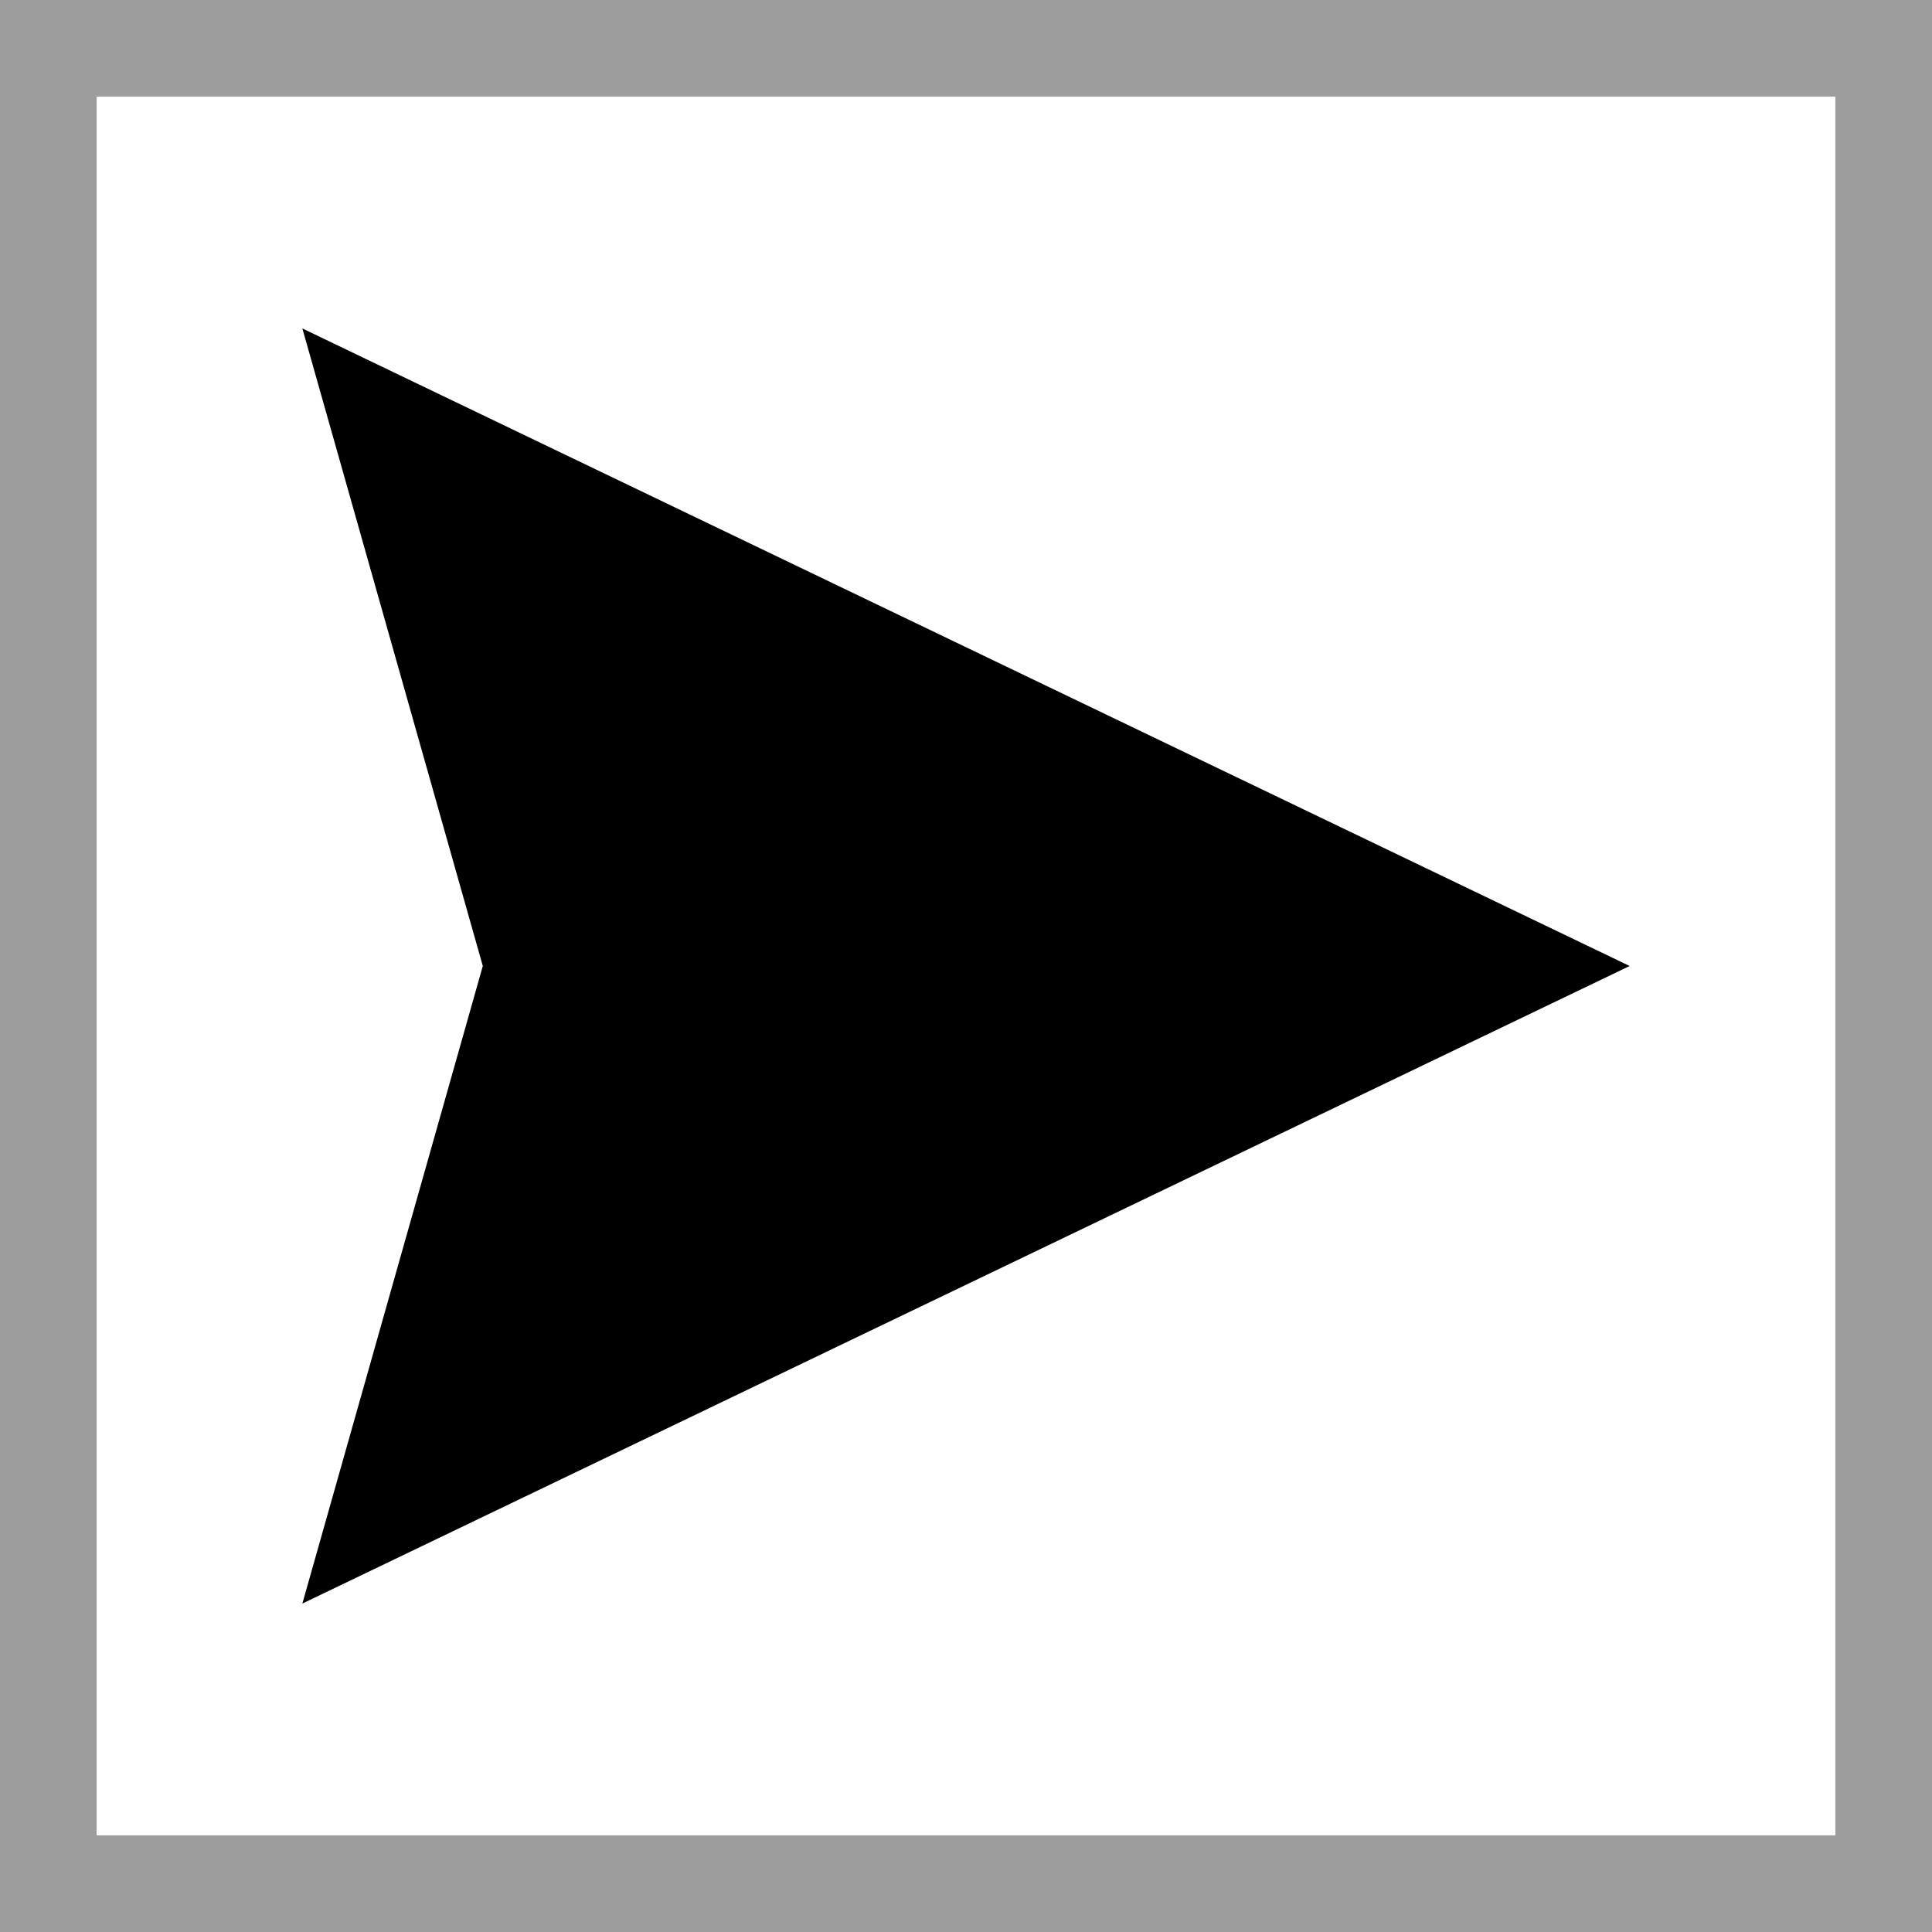 <svg viewBox="0 0 10 10" xmlns="http://www.w3.org/2000/svg" xml:space="preserve" fill-rule="evenodd" clip-rule="evenodd" stroke-linejoin="round" stroke-miterlimit="2"><rect x="0" y="0" width="10" height="10" fill="#333333" stroke="none"/><rect x="0" y="0" width="10" height="10" fill="#FFFFFF" stroke="#9d9d9d" /><path id="ARROW" fill="none" d="M0 0h10v10H0z"/><path d="m3.217 5-.934-3.3L9.153 5l-6.87 3.3.934-3.3Z" transform="translate(-.718)" id="ARROW1"/></svg>